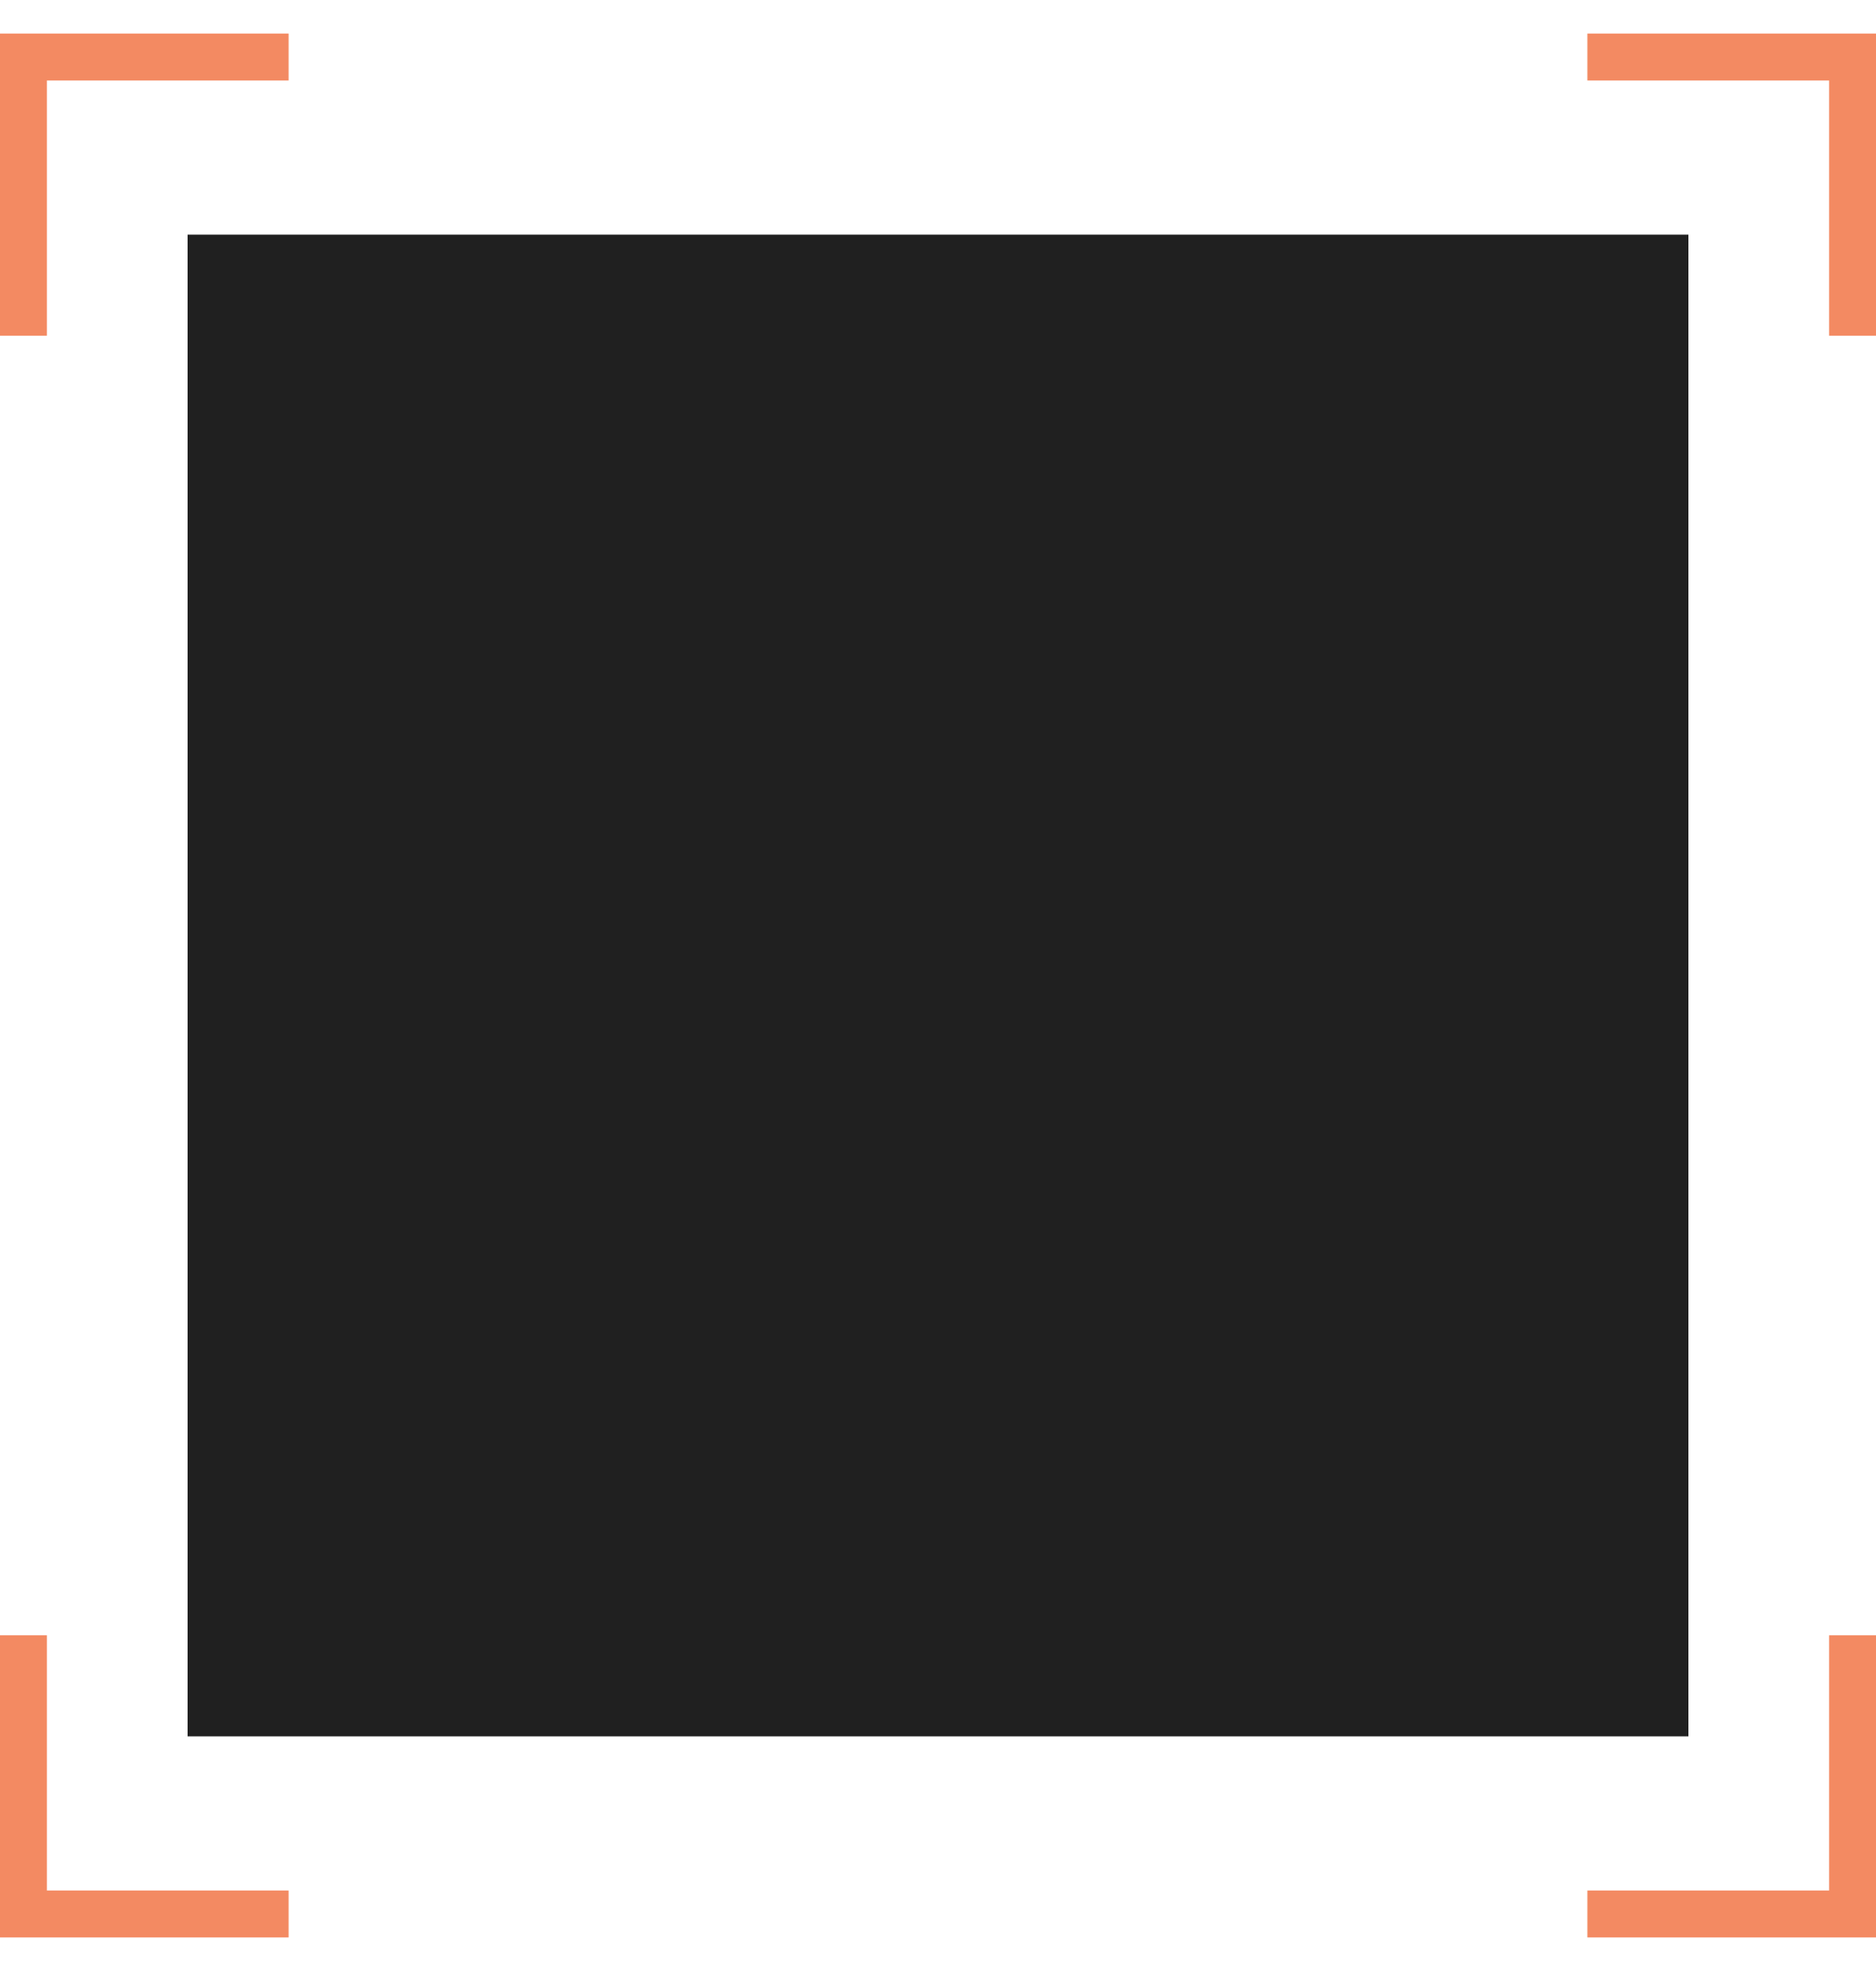 <svg width="40" height="42" viewBox="0 0 40 42" fill="none" xmlns="http://www.w3.org/2000/svg">
<rect x="4" y="5" width="32" height="32" fill="#202020"/>
<line x1="0.5" y1="1" x2="0.5" y2="7.154" stroke="#F38A62"/>
<line y1="1.215" x2="6.154" y2="1.215" stroke="#F38A62"/>
<line y1="-0.5" x2="6.154" y2="-0.5" transform="matrix(0 -1 -1 0 0 41)" stroke="#F38A62"/>
<line y1="-0.5" x2="6.154" y2="-0.5" transform="matrix(1 0 0 -1 0 40.285)" stroke="#F38A62"/>
<line y1="-0.5" x2="6.154" y2="-0.5" transform="matrix(0 1 1 0 40 1)" stroke="#F38A62"/>
<line y1="-0.5" x2="6.154" y2="-0.5" transform="matrix(-1 0 0 1 40 1.715)" stroke="#F38A62"/>
<line x1="39.5" y1="41" x2="39.5" y2="34.846" stroke="#F38A62"/>
<line x1="40" y1="40.785" x2="33.846" y2="40.785" stroke="#F38A62"/>
</svg>
